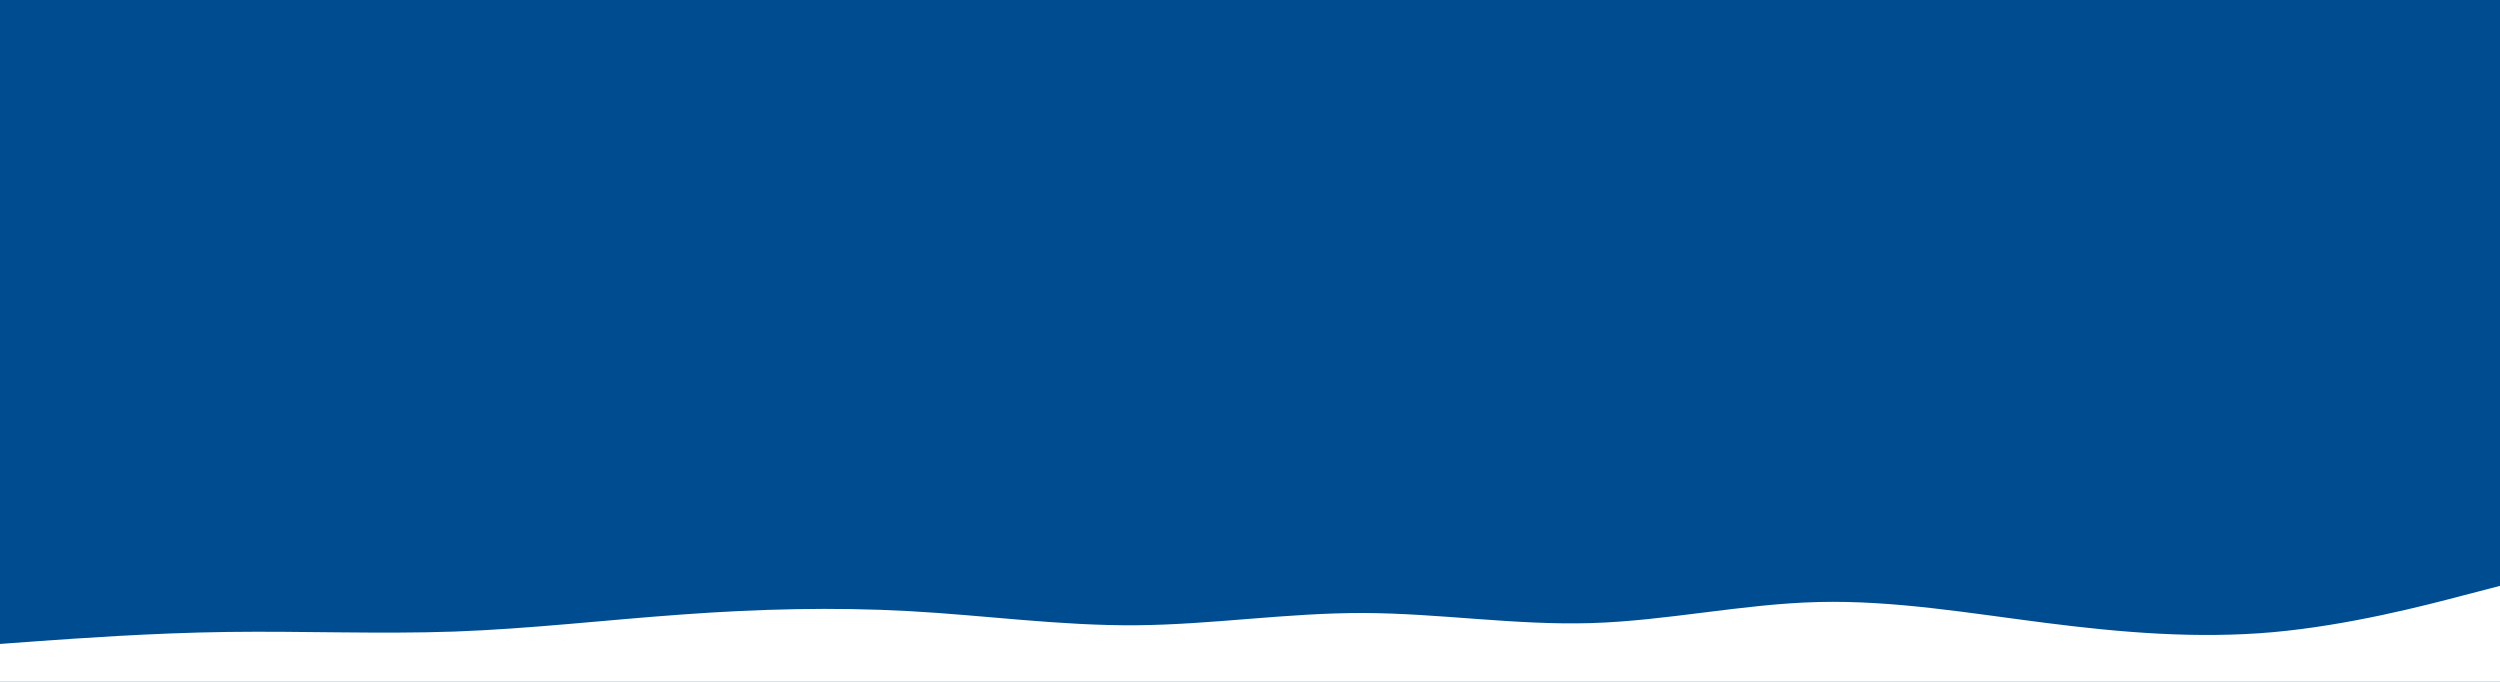 <svg id="visual" viewBox="0 0 1980 540" width="1980" height="540" xmlns="http://www.w3.org/2000/svg" xmlns:xlink="http://www.w3.org/1999/xlink" version="1.1"><rect x="0" y="0" width="1980" height="540" fill="#004c90"></rect><path d="M0 510L30 507.8C60 505.7 120 501.3 180 500.5C240 499.7 300 502.3 360 500.2C420 498 480 491 540 486.7C600 482.3 660 480.7 720 484C780 487.3 840 495.7 900 495.2C960 494.7 1020 485.3 1080 485.5C1140 485.7 1200 495.3 1260 493.5C1320 491.7 1380 478.3 1440 476.8C1500 475.3 1560 485.7 1620 493.3C1680 501 1740 506 1800 500.7C1860 495.3 1920 479.7 1950 471.8L1980 464L1980 541L1950 541C1920 541 1860 541 1800 541C1740 541 1680 541 1620 541C1560 541 1500 541 1440 541C1380 541 1320 541 1260 541C1200 541 1140 541 1080 541C1020 541 960 541 900 541C840 541 780 541 720 541C660 541 600 541 540 541C480 541 420 541 360 541C300 541 240 541 180 541C120 541 60 541 30 541L0 541Z" fill="#FFFFFF" stroke-linecap="round" stroke-linejoin="miter"></path></svg>
